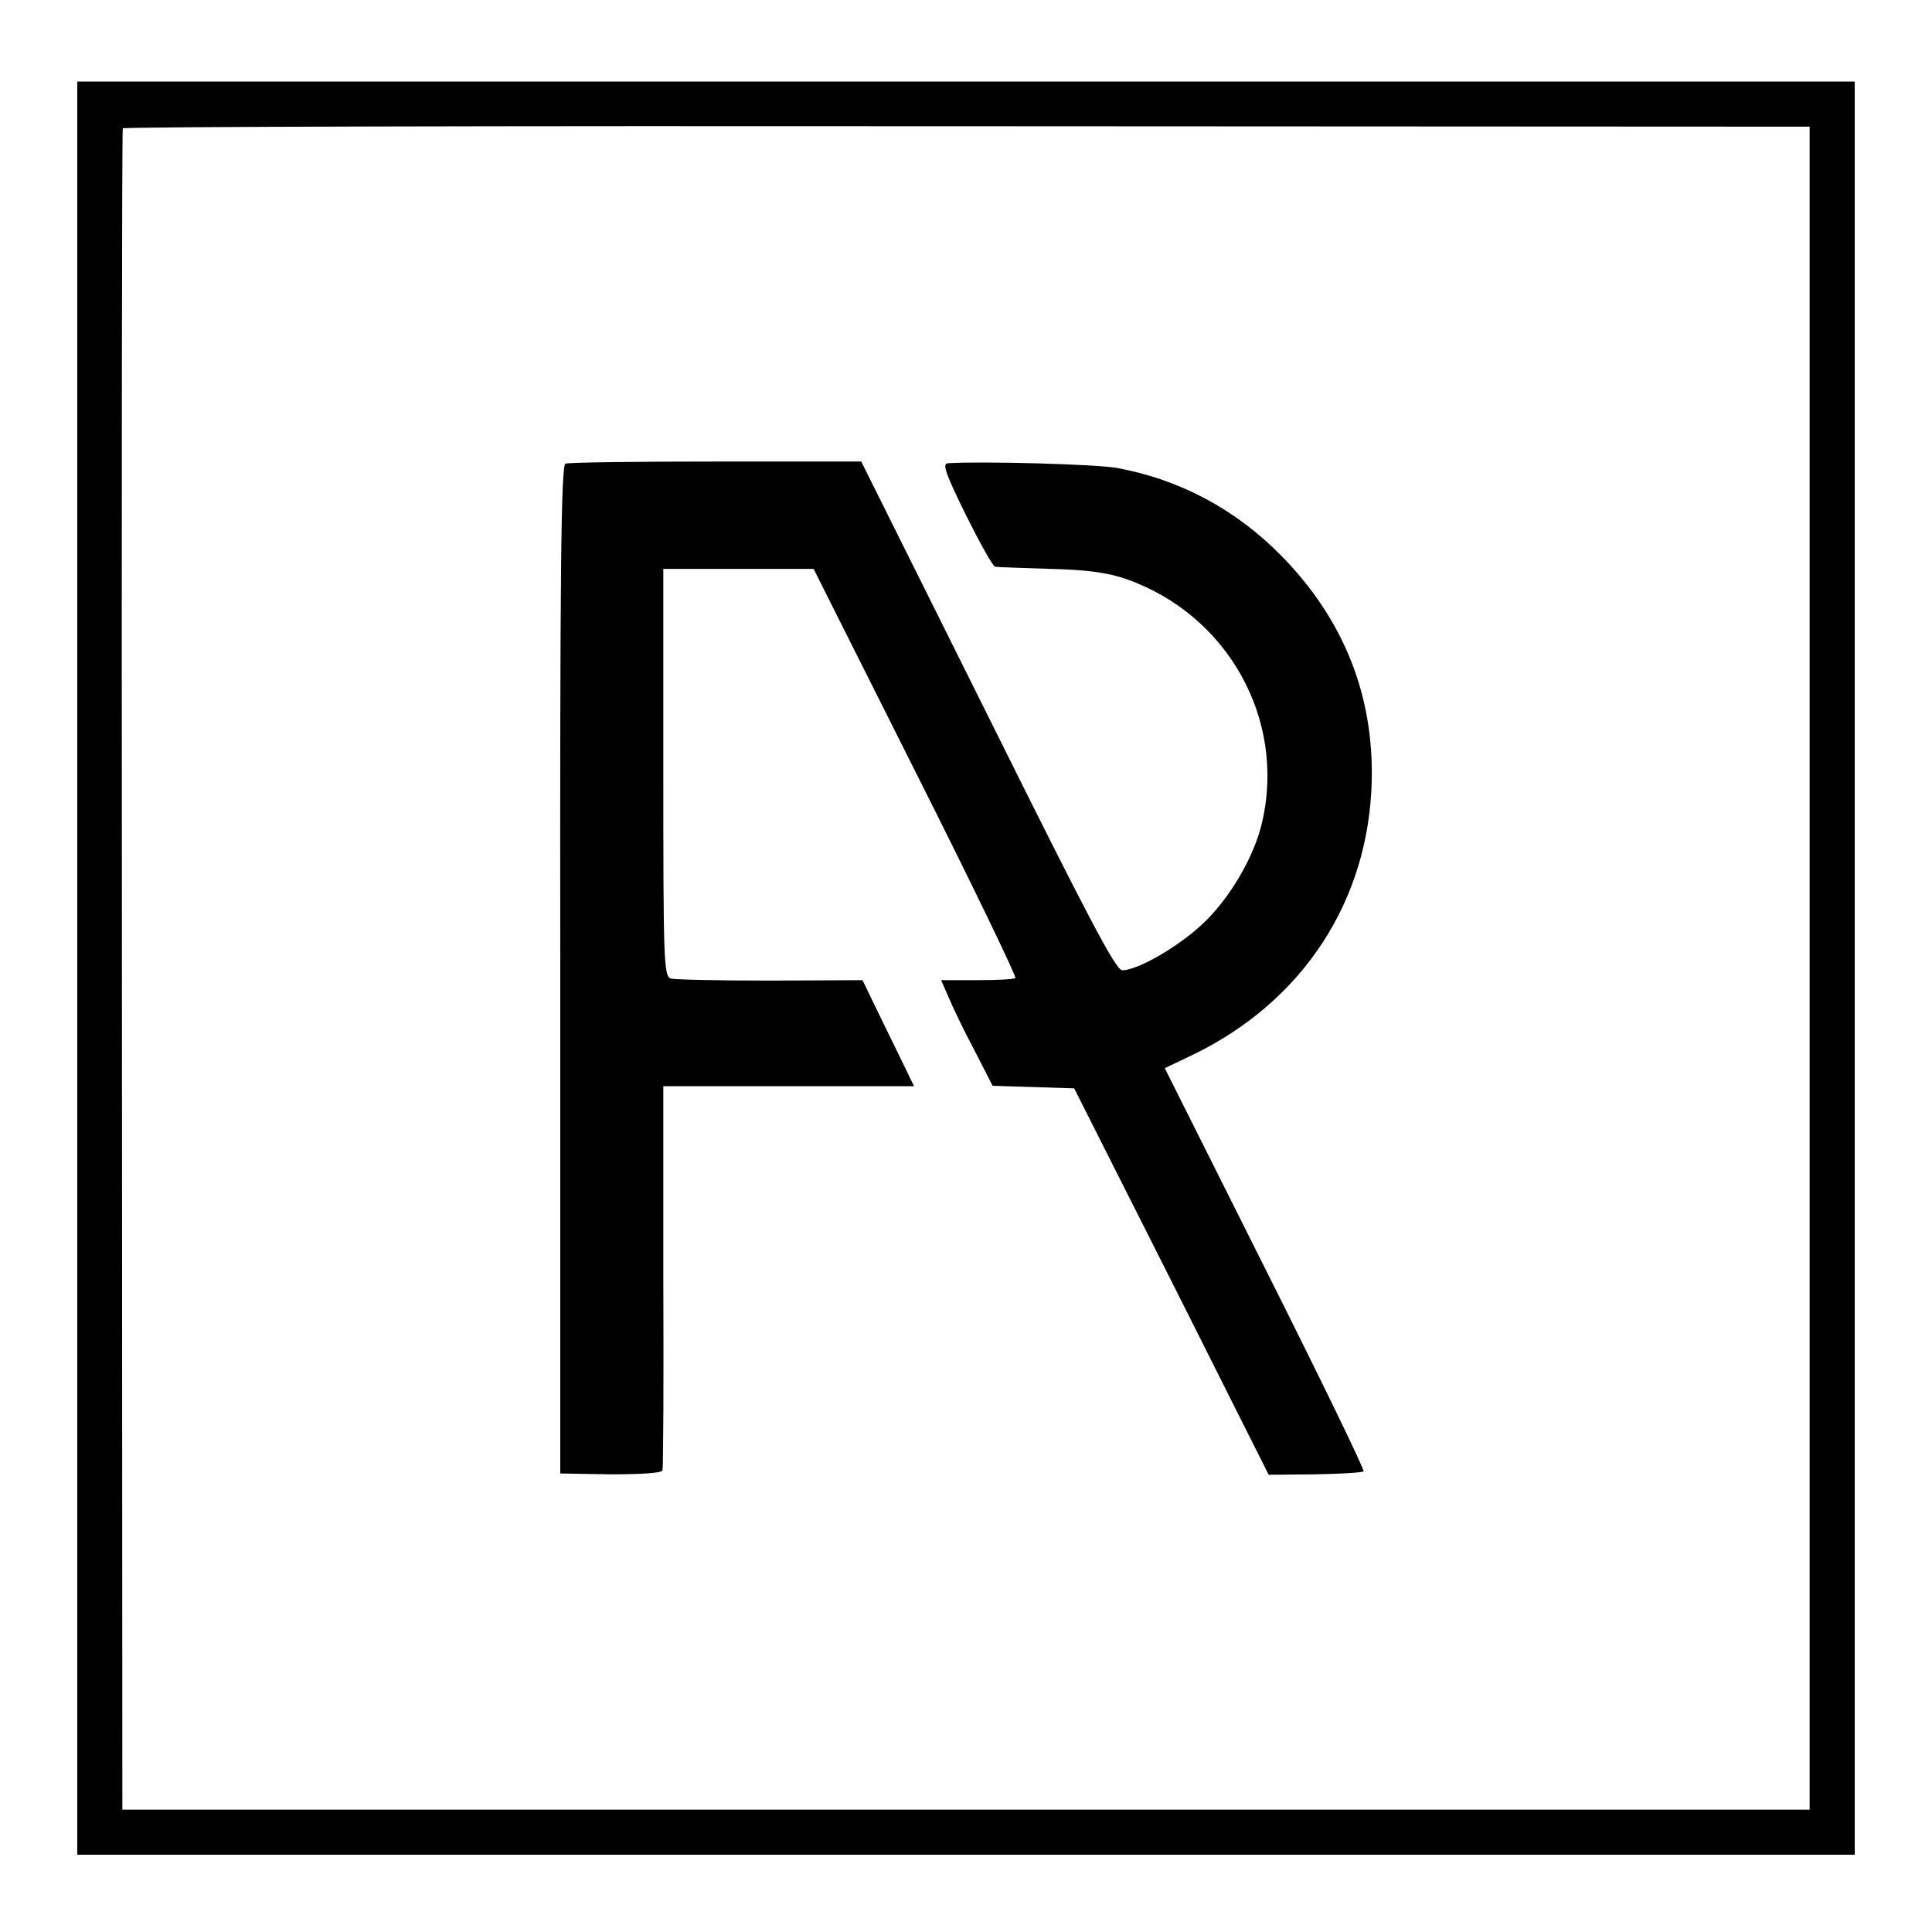 <?xml version="1.0" standalone="no"?>
<!DOCTYPE svg PUBLIC "-//W3C//DTD SVG 20010904//EN"
 "http://www.w3.org/TR/2001/REC-SVG-20010904/DTD/svg10.dtd">
<svg version="1.0" xmlns="http://www.w3.org/2000/svg"
 width="450pt" height="450pt" viewBox="0 0 450 450"
 preserveAspectRatio="xMidYMid meet">
<g transform="translate(0,450) scale(0.1,-0.1)"
fill="#000000" stroke="none">
<path d="M180 2245 l0 -2065 2070 0 2070 0 0 2065 0 2065 -2070 0 -2070 0 0
-2065z m4035 0 l0 -1960 -1965 0 -1965 0 -1 1955 c-1 1075 0 1958 2 1961 2 4
887 6 1966 5 l1963 -1 0 -1960z"/>
<path d="M1317 3420 c-10 -4 -13 -246 -12 -1179 l0 -1173 117 -2 c71 0 119 3
121 9 2 6 3 209 2 453 l0 442 292 0 292 0 -33 68 c-18 37 -45 92 -60 123 l-27
56 -215 -1 c-118 0 -223 2 -232 5 -16 6 -17 44 -17 480 l0 474 175 0 175 0
238 -474 c131 -260 235 -476 232 -479 -3 -3 -43 -5 -89 -5 l-84 0 18 -41 c9
-22 36 -78 60 -123 l42 -82 95 -3 95 -3 227 -450 226 -450 108 1 c60 1 110 4
113 7 3 3 -100 215 -229 472 l-234 467 67 32 c255 124 408 358 415 636 5 202
-66 378 -210 525 -107 109 -237 178 -383 205 -50 9 -316 16 -394 11 -14 -1 -6
-23 42 -121 33 -66 63 -120 68 -120 4 -1 61 -3 127 -5 88 -2 136 -9 179 -24
235 -83 371 -325 316 -565 -18 -81 -77 -181 -140 -239 -58 -54 -151 -107 -186
-107 -15 0 -79 122 -313 593 l-295 592 -338 0 c-186 0 -344 -2 -351 -5z"/>
</g>
</svg>
